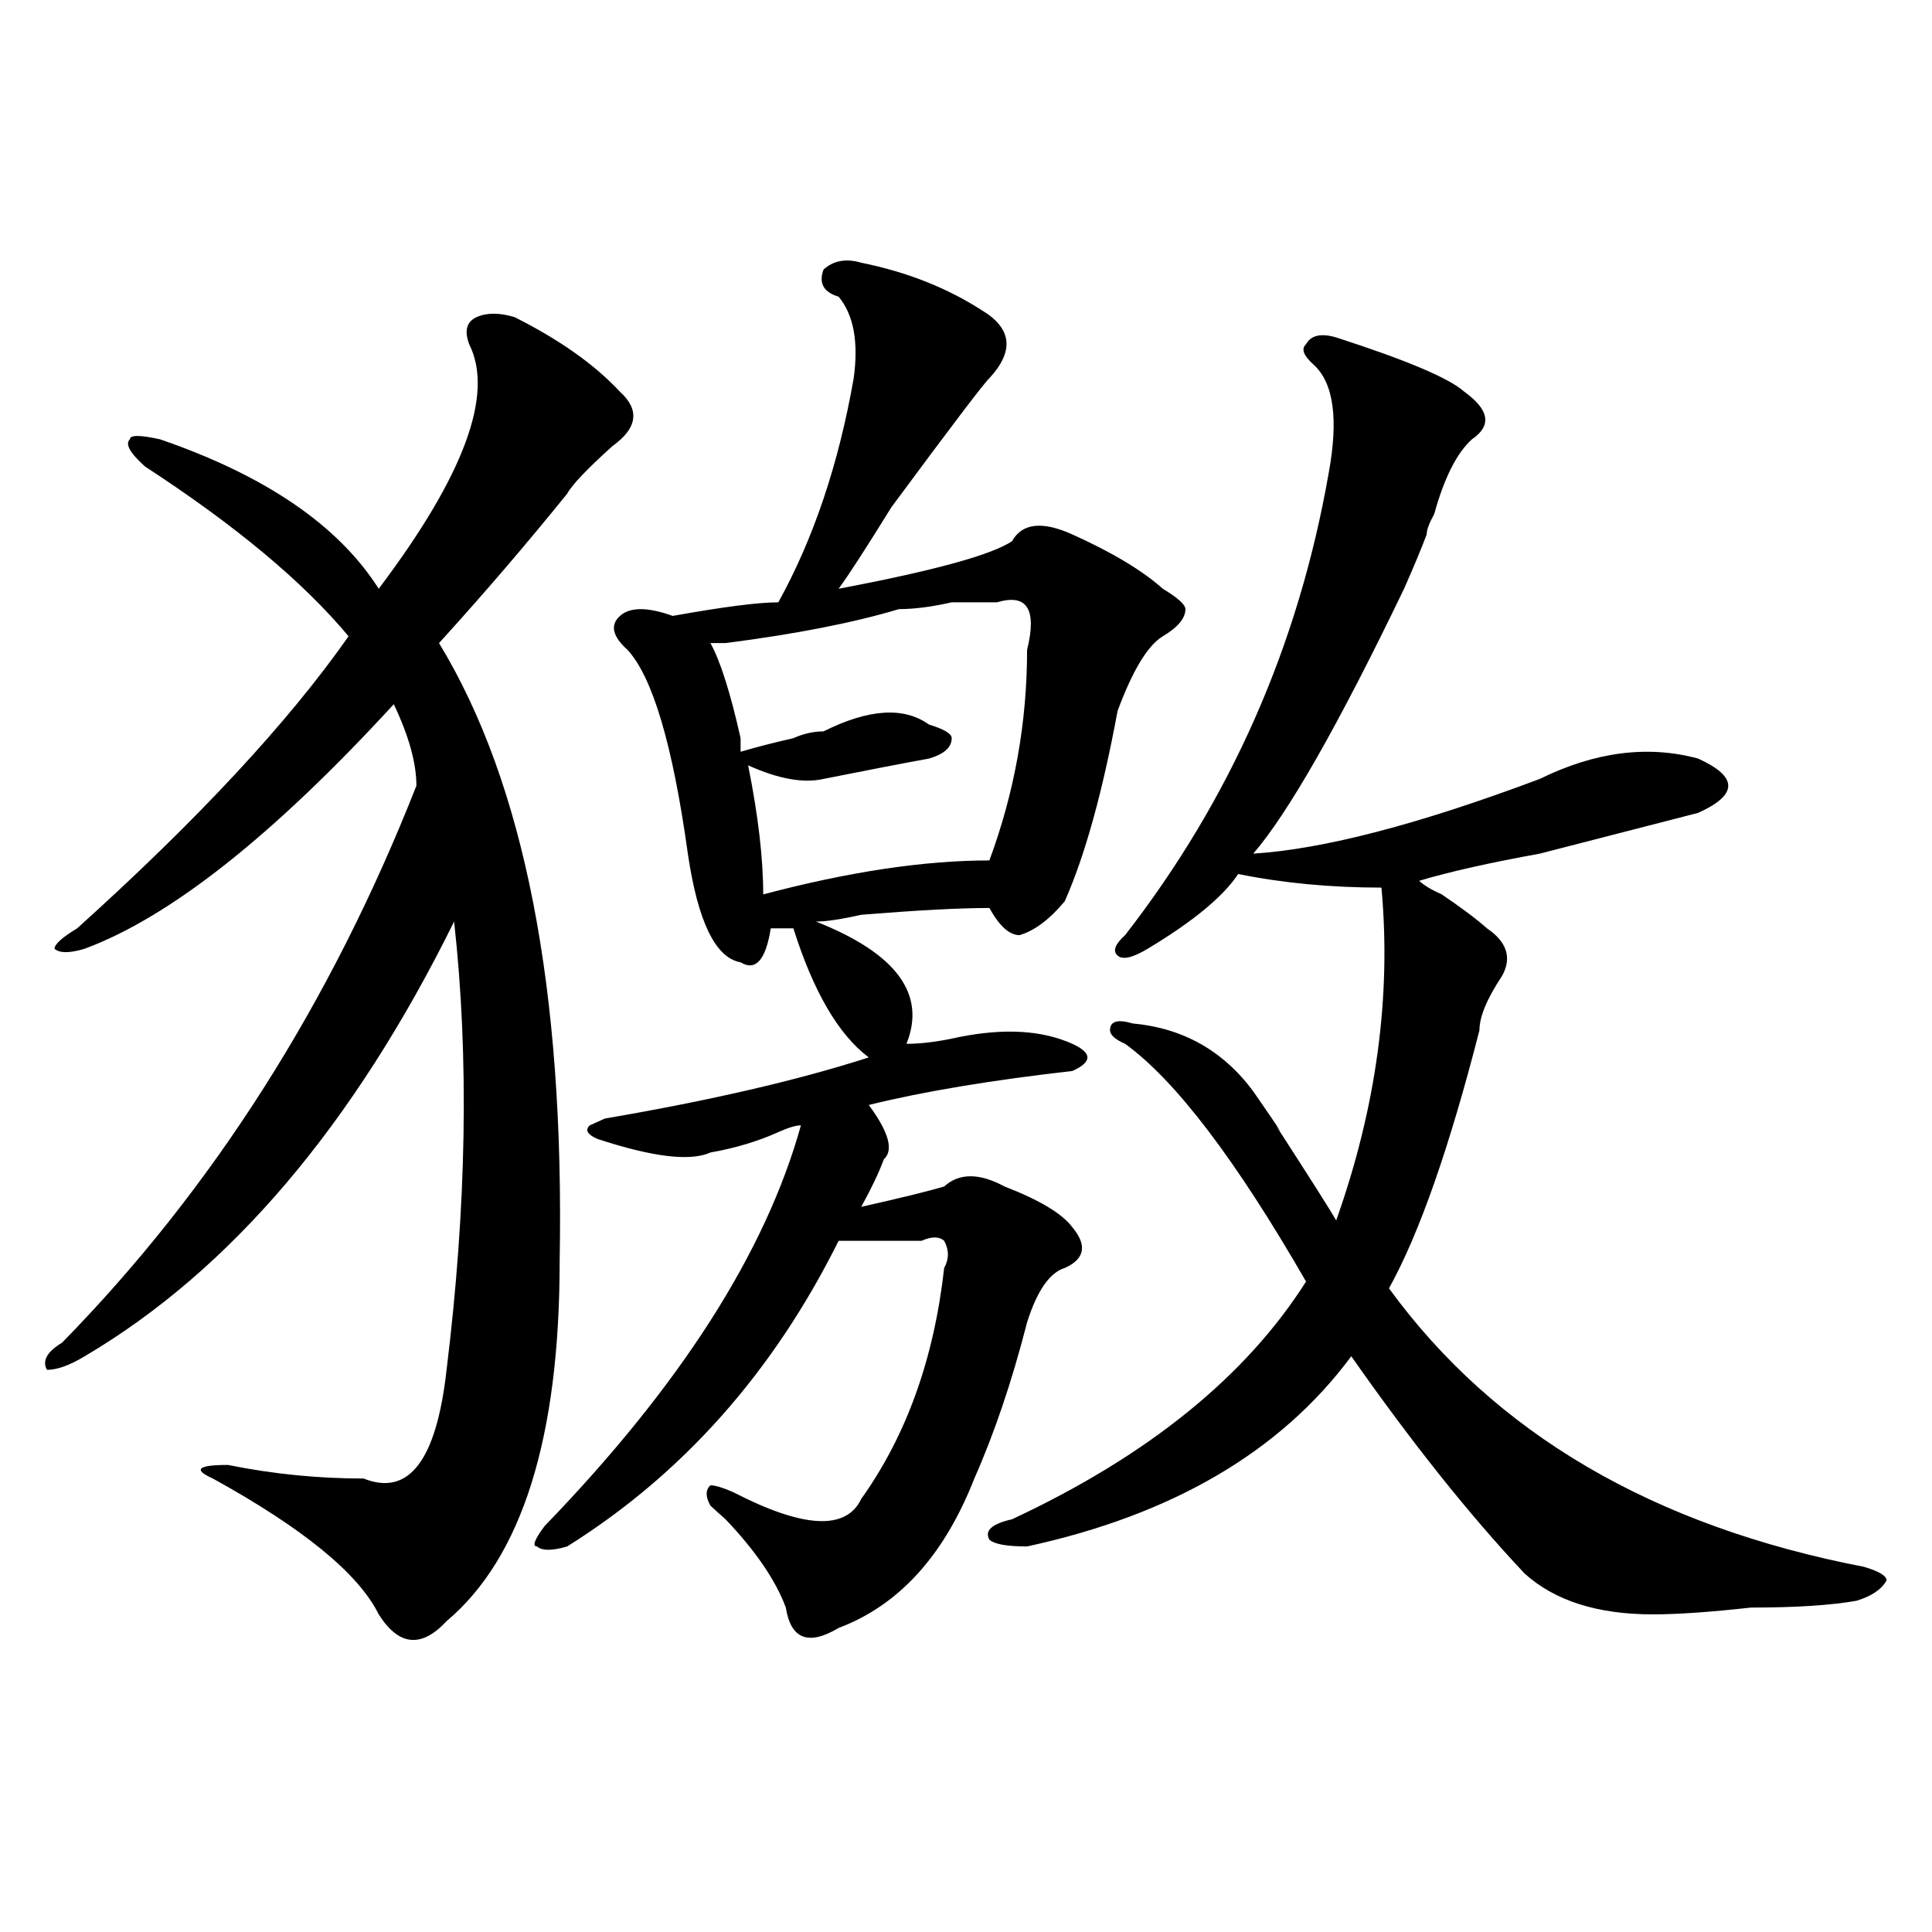 <?xml version="1.0" encoding="utf-8"?>
<!-- Generator: Adobe Illustrator 16.0.0, SVG Export Plug-In . SVG Version: 6.00 Build 0)  -->
<!DOCTYPE svg PUBLIC "-//W3C//DTD SVG 1.1//EN" "http://www.w3.org/Graphics/SVG/1.1/DTD/svg11.dtd">
<svg version="1.1" id="图层_1" xmlns="http://www.w3.org/2000/svg" xmlns:xlink="http://www.w3.org/1999/xlink" x="0px" y="0px"
	 width="1000px" height="1000px" viewBox="0 0 1000 1000" enable-background="new 0 0 1000 1000" xml:space="preserve">
<path d="M266.262,164.109c23.414,11.756,41.585,24.609,54.633,38.672c10.366,9.394,9.085,18.787-3.902,28.125
	c-13.048,11.756-20.853,19.94-23.414,24.609c-20.853,25.818-42.926,51.581-66.34,77.344
	c44.206,72.675,64.999,179.297,62.438,319.922c0,91.406-19.512,153.479-58.535,186.328c-13.048,14.063-24.755,12.854-35.121-3.516
	c-10.427-21.094-39.023-44.494-85.852-70.313c-10.427-4.669-7.805-7.031,7.805-7.031c23.414,4.725,46.828,7.031,70.242,7.031
	c23.414,9.394,37.683-9.338,42.926-56.25c10.366-84.375,11.707-161.719,3.902-232.031c-52.071,105.469-115.79,180.506-191.215,225
	c-7.805,4.725-14.329,7.031-19.512,7.031c-2.622-4.669,0-9.338,7.805-14.063c78.047-79.65,139.144-175.781,183.41-288.281
	c0-11.7-3.902-25.763-11.707-42.188c-62.438,68.006-115.79,110.193-159.996,126.563c-7.805,2.362-13.048,2.362-15.609,0
	c0-2.307,3.902-5.822,11.707-10.547c62.438-56.25,109.266-106.622,140.484-151.172c-23.414-28.125-58.535-57.403-105.363-87.891
	c-7.805-7.031-10.427-11.7-7.805-14.063c0-2.307,5.183-2.307,15.609,0c54.633,18.787,92.315,44.55,113.168,77.344
	c44.206-58.557,59.815-100.744,46.828-126.563c-2.622-7.031-1.341-11.7,3.902-14.063
	C251.933,161.803,258.457,161.803,266.262,164.109z M445.77,135.984c23.414,4.725,44.206,12.909,62.438,24.609
	c15.609,9.394,16.89,21.094,3.902,35.156c-2.622,2.362-19.512,24.609-50.73,66.797c-13.048,21.094-22.134,35.156-27.316,42.188
	c49.39-9.338,79.327-17.578,89.754-24.609c5.183-9.338,15.609-10.547,31.219-3.516c20.792,9.394,36.401,18.787,46.828,28.125
	c7.805,4.725,11.707,8.24,11.707,10.547c0,4.725-3.902,9.394-11.707,14.063c-7.805,4.725-15.609,17.578-23.414,38.672
	c-7.805,42.188-16.95,75.037-27.316,98.438c-7.805,9.394-15.609,15.271-23.414,17.578c-5.243,0-10.427-4.669-15.609-14.063
	c-15.609,0-37.743,1.209-66.34,3.516c-10.427,2.362-18.231,3.516-23.414,3.516c41.585,16.425,57.194,37.519,46.828,63.281
	c7.805,0,16.89-1.153,27.316-3.516c23.414-4.669,42.926-3.516,58.535,3.516c5.183,2.362,7.805,4.725,7.805,7.031
	c0,2.362-2.622,4.725-7.805,7.031c-41.646,4.725-76.767,10.547-105.363,17.578c10.366,14.063,12.987,23.456,7.805,28.125
	c-2.622,7.031-6.524,15.271-11.707,24.609c20.792-4.669,35.121-8.185,42.926-10.547c7.805-7.031,18.171-7.031,31.219,0
	c18.171,7.031,29.878,14.063,35.121,21.094c7.805,9.394,6.464,16.425-3.902,21.094c-7.805,2.362-14.329,11.756-19.512,28.125
	c-7.805,30.487-16.95,57.459-27.316,80.859c-15.609,39.825-39.023,65.588-70.242,77.344c-15.609,9.338-24.755,5.822-27.316-10.547
	c-5.243-14.063-15.609-29.334-31.219-45.703c-2.622-2.307-5.243-4.669-7.805-7.031c-2.622-4.669-2.622-8.185,0-10.547
	c2.562,0,6.464,1.209,11.707,3.516c36.401,18.787,58.535,19.94,66.34,3.516c23.414-32.794,37.683-72.619,42.926-119.531
	c2.562-4.669,2.562-9.338,0-14.063c-2.622-2.307-6.524-2.307-11.707,0c-15.609,0-29.938,0-42.926,0
	c-33.841,68.006-80.669,120.74-140.484,158.203c-7.805,2.307-13.048,2.307-15.609,0c-2.622,0-1.341-3.516,3.902-10.547
	c70.242-72.619,114.448-141.778,132.68-207.422c-2.622,0-6.524,1.209-11.707,3.516c-10.427,4.725-22.134,8.24-35.121,10.547
	c-10.427,4.725-29.938,2.362-58.535-7.031c-5.243-2.307-6.524-4.669-3.902-7.031l7.805-3.516
	c54.633-9.338,100.12-19.885,136.582-31.641c-15.609-11.7-28.657-33.947-39.023-66.797c-2.622,0-6.524,0-11.707,0
	c-2.622,16.425-7.805,22.303-15.609,17.578c-13.048-2.307-22.134-21.094-27.316-56.25c-7.805-56.25-18.231-91.406-31.219-105.469
	c-7.805-7.031-9.146-12.854-3.902-17.578c5.183-4.669,14.269-4.669,27.316,0c25.976-4.669,44.206-7.031,54.633-7.031
	c18.171-32.794,31.219-71.466,39.023-116.016c2.562-18.731,0-32.794-7.805-42.188c-7.805-2.307-10.427-7.031-7.805-14.063
	C431.44,134.831,437.965,133.678,445.77,135.984z M531.621,336.375c5.183-21.094,0-29.278-15.609-24.609c-5.243,0-13.048,0-23.414,0
	c-10.427,2.362-19.512,3.516-27.316,3.516c-23.414,7.031-53.353,12.909-89.754,17.578c-2.622,0-5.243,0-7.805,0
	c5.183,9.394,10.366,25.818,15.609,49.219c0,2.362,0,4.725,0,7.031c7.805-2.307,16.89-4.669,27.316-7.031
	c5.183-2.307,10.366-3.516,15.609-3.516c23.414-11.7,41.585-12.854,54.633-3.516c7.805,2.362,11.707,4.725,11.707,7.031
	c0,4.725-3.902,8.24-11.707,10.547c-13.048,2.362-31.219,5.878-54.633,10.547c-10.427,2.362-23.414,0-39.023-7.031
	c5.183,25.818,7.805,48.065,7.805,66.797c44.206-11.7,83.229-17.578,117.07-17.578C525.097,410.203,531.621,373.894,531.621,336.375
	z M691.617,174.656c36.401,11.756,58.535,21.094,66.34,28.125c12.987,9.394,14.269,17.578,3.902,24.609
	c-7.805,7.031-14.329,19.94-19.512,38.672c-2.622,4.725-3.902,8.24-3.902,10.547c-2.622,7.031-6.524,16.425-11.707,28.125
	c-33.841,70.313-59.876,116.016-78.047,137.109c36.401-2.307,85.852-15.216,148.289-38.672
	c28.597-14.063,55.913-17.578,81.949-10.547c10.366,4.725,15.609,9.394,15.609,14.063c0,4.725-5.243,9.394-15.609,14.063
	c-18.231,4.725-45.548,11.756-81.949,21.094c-26.036,4.725-46.828,9.394-62.438,14.063c2.562,2.362,6.464,4.725,11.707,7.031
	c10.366,7.031,18.171,12.909,23.414,17.578c10.366,7.031,12.987,15.271,7.805,24.609c-7.805,11.756-11.707,21.094-11.707,28.125
	c-15.609,60.975-31.219,105.469-46.828,133.594c54.633,75.037,136.582,123.047,245.848,144.141
	c7.805,2.307,11.707,4.669,11.707,7.031c-2.622,4.669-7.805,8.185-15.609,10.547c-13.048,2.307-31.219,3.516-54.633,3.516
	c-20.853,2.307-37.743,3.516-50.73,3.516c-28.657,0-50.73-7.031-66.34-21.094c-28.657-30.432-58.535-67.95-89.754-112.5
	c-36.462,49.219-92.376,82.068-167.801,98.438c-10.427,0-16.95-1.153-19.512-3.516c-2.622-4.669,1.28-8.185,11.707-10.547
	c70.242-32.794,120.973-73.828,152.191-123.047c-36.462-63.281-67.681-104.26-93.656-123.047c-5.243-2.307-7.805-4.669-7.805-7.031
	c0-4.669,3.902-5.822,11.707-3.516c25.976,2.362,46.828,14.063,62.438,35.156c12.987,18.787,16.89,24.609,11.707,17.578
	c18.171,28.125,28.597,44.55,31.219,49.219c20.792-58.557,28.597-116.016,23.414-172.266c-26.036,0-50.73-2.307-74.145-7.031
	c-7.805,11.756-23.414,24.609-46.828,38.672c-7.805,4.725-13.048,5.878-15.609,3.516c-2.622-2.307-1.341-5.822,3.902-10.547
	c54.633-70.313,89.754-149.963,105.363-239.063c5.183-28.125,2.562-46.856-7.805-56.25c-5.243-4.669-6.524-8.185-3.902-10.547
	C678.569,173.503,683.813,172.35,691.617,174.656z"/>
</svg>
